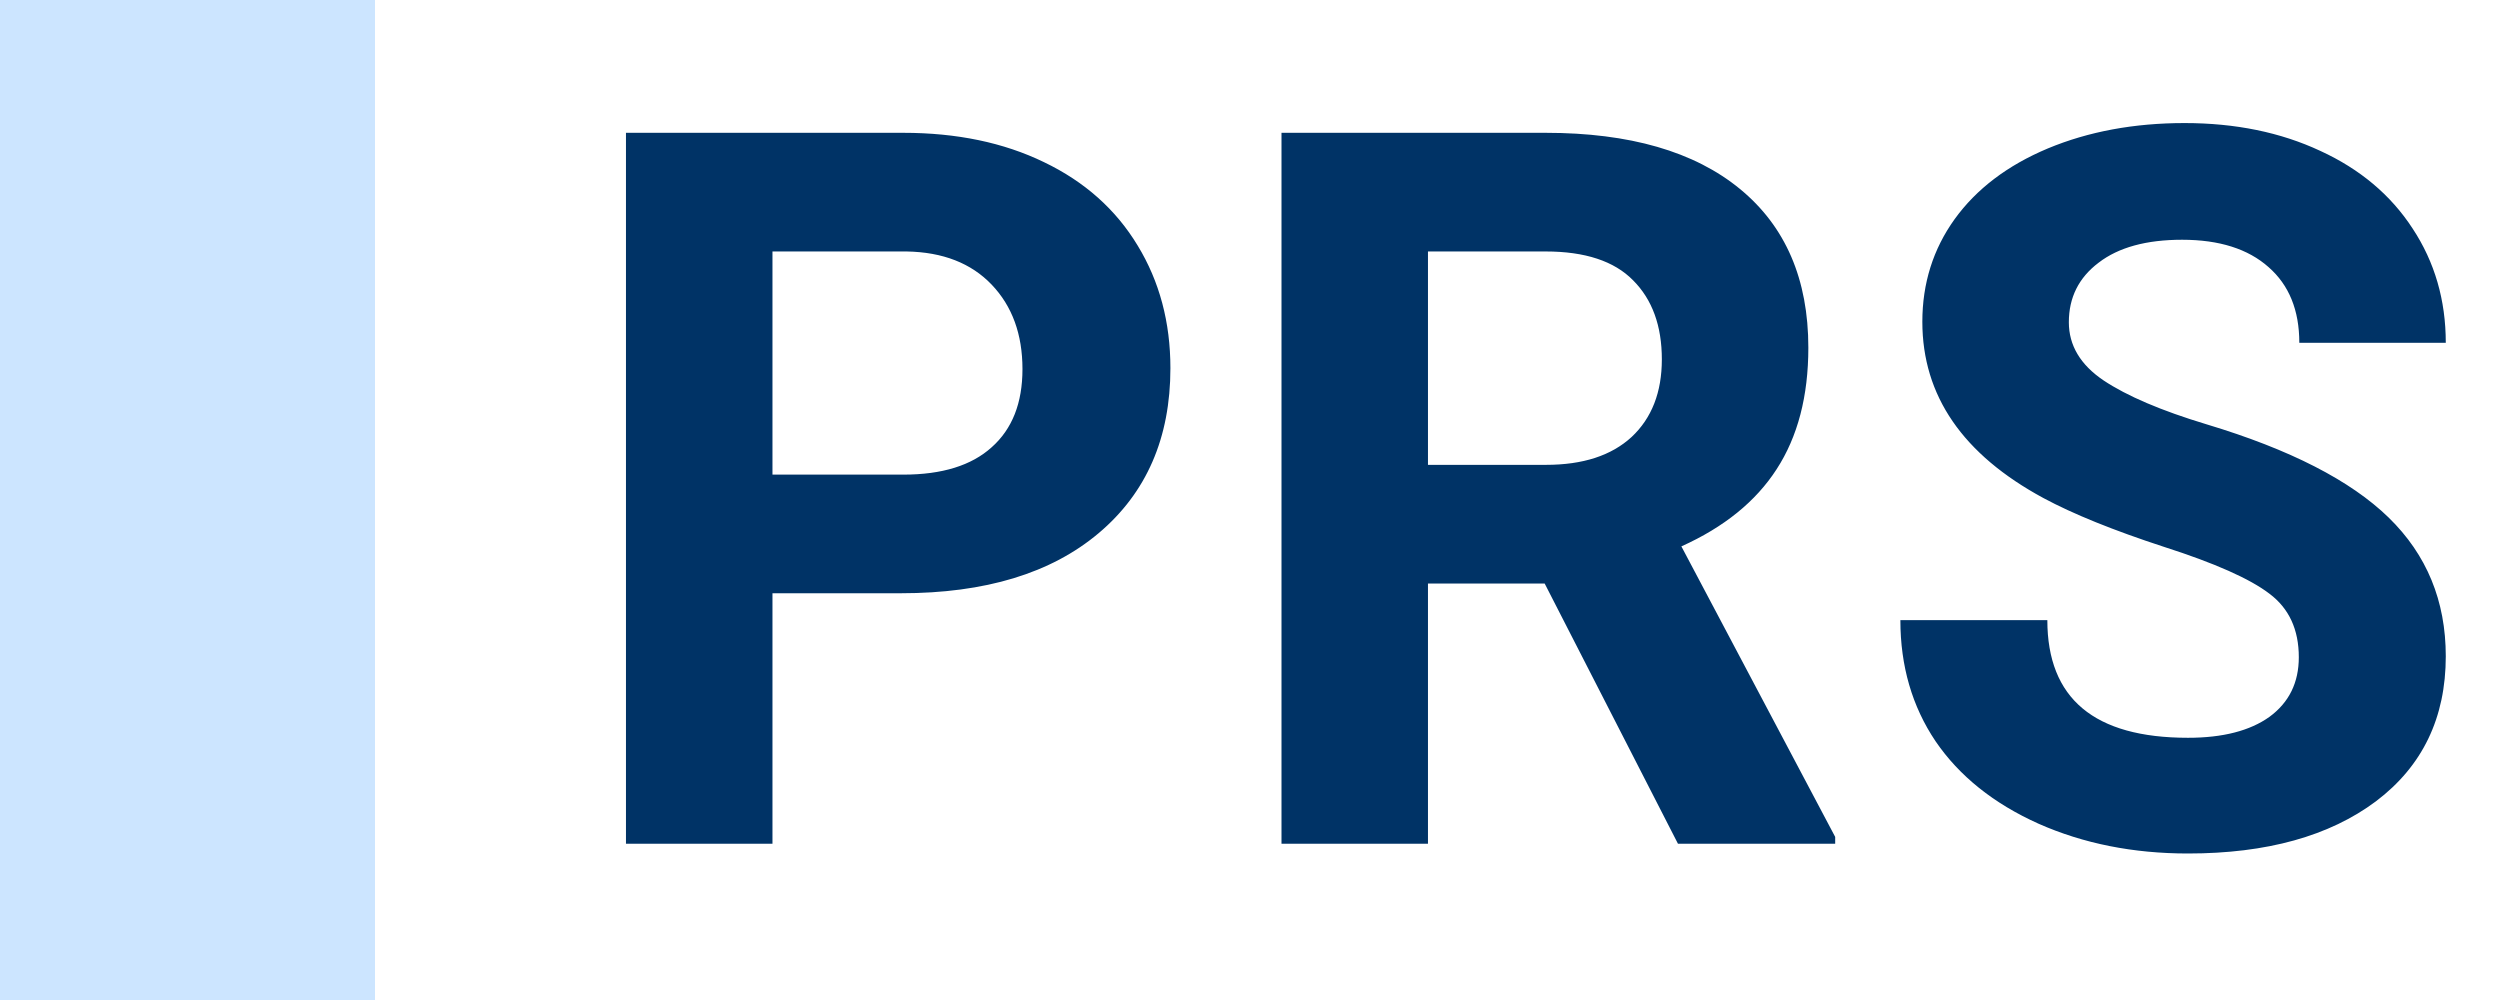 <svg width="80" height="32" viewBox="0 0 80 32" fill="none" xmlns="http://www.w3.org/2000/svg">
<rect width="12" height="32" fill="#CCE5FF"/>
<path d="M24.719 18.984V27H20.031V4.25H28.906C30.615 4.25 32.115 4.562 33.406 5.188C34.708 5.812 35.708 6.703 36.406 7.859C37.104 9.005 37.453 10.312 37.453 11.781C37.453 14.01 36.688 15.771 35.156 17.062C33.635 18.344 31.526 18.984 28.828 18.984H24.719ZM24.719 15.188H28.906C30.146 15.188 31.088 14.896 31.734 14.312C32.391 13.729 32.719 12.896 32.719 11.812C32.719 10.698 32.391 9.797 31.734 9.109C31.078 8.422 30.172 8.068 29.016 8.047H24.719V15.188ZM49.429 18.672H45.695V27H41.008V4.25H49.461C52.148 4.25 54.221 4.849 55.679 6.047C57.138 7.245 57.867 8.938 57.867 11.125C57.867 12.677 57.528 13.974 56.851 15.016C56.185 16.047 55.169 16.87 53.804 17.484L58.726 26.781V27H53.695L49.429 18.672ZM45.695 14.875H49.476C50.653 14.875 51.565 14.578 52.211 13.984C52.856 13.38 53.179 12.552 53.179 11.5C53.179 10.427 52.872 9.583 52.258 8.969C51.653 8.354 50.721 8.047 49.461 8.047H45.695V14.875ZM73.562 21.031C73.562 20.146 73.249 19.469 72.624 19C71.999 18.521 70.874 18.021 69.249 17.5C67.624 16.969 66.338 16.448 65.39 15.938C62.807 14.542 61.515 12.662 61.515 10.297C61.515 9.068 61.859 7.974 62.546 7.016C63.244 6.047 64.239 5.292 65.531 4.75C66.833 4.208 68.291 3.938 69.906 3.938C71.531 3.938 72.978 4.234 74.249 4.828C75.52 5.411 76.505 6.24 77.203 7.312C77.911 8.385 78.265 9.604 78.265 10.969H73.578C73.578 9.927 73.249 9.12 72.593 8.547C71.937 7.964 71.015 7.672 69.828 7.672C68.682 7.672 67.791 7.917 67.156 8.406C66.52 8.885 66.203 9.521 66.203 10.312C66.203 11.052 66.572 11.672 67.312 12.172C68.062 12.672 69.161 13.141 70.609 13.578C73.275 14.38 75.218 15.375 76.437 16.562C77.656 17.75 78.265 19.229 78.265 21C78.265 22.969 77.52 24.516 76.031 25.641C74.541 26.755 72.536 27.312 70.015 27.312C68.265 27.312 66.671 26.995 65.234 26.359C63.796 25.713 62.697 24.833 61.937 23.719C61.187 22.604 60.812 21.312 60.812 19.844H65.515C65.515 22.354 67.015 23.609 70.015 23.609C71.13 23.609 71.999 23.385 72.624 22.938C73.249 22.479 73.562 21.844 73.562 21.031Z" fill="#003366"/>
</svg>
